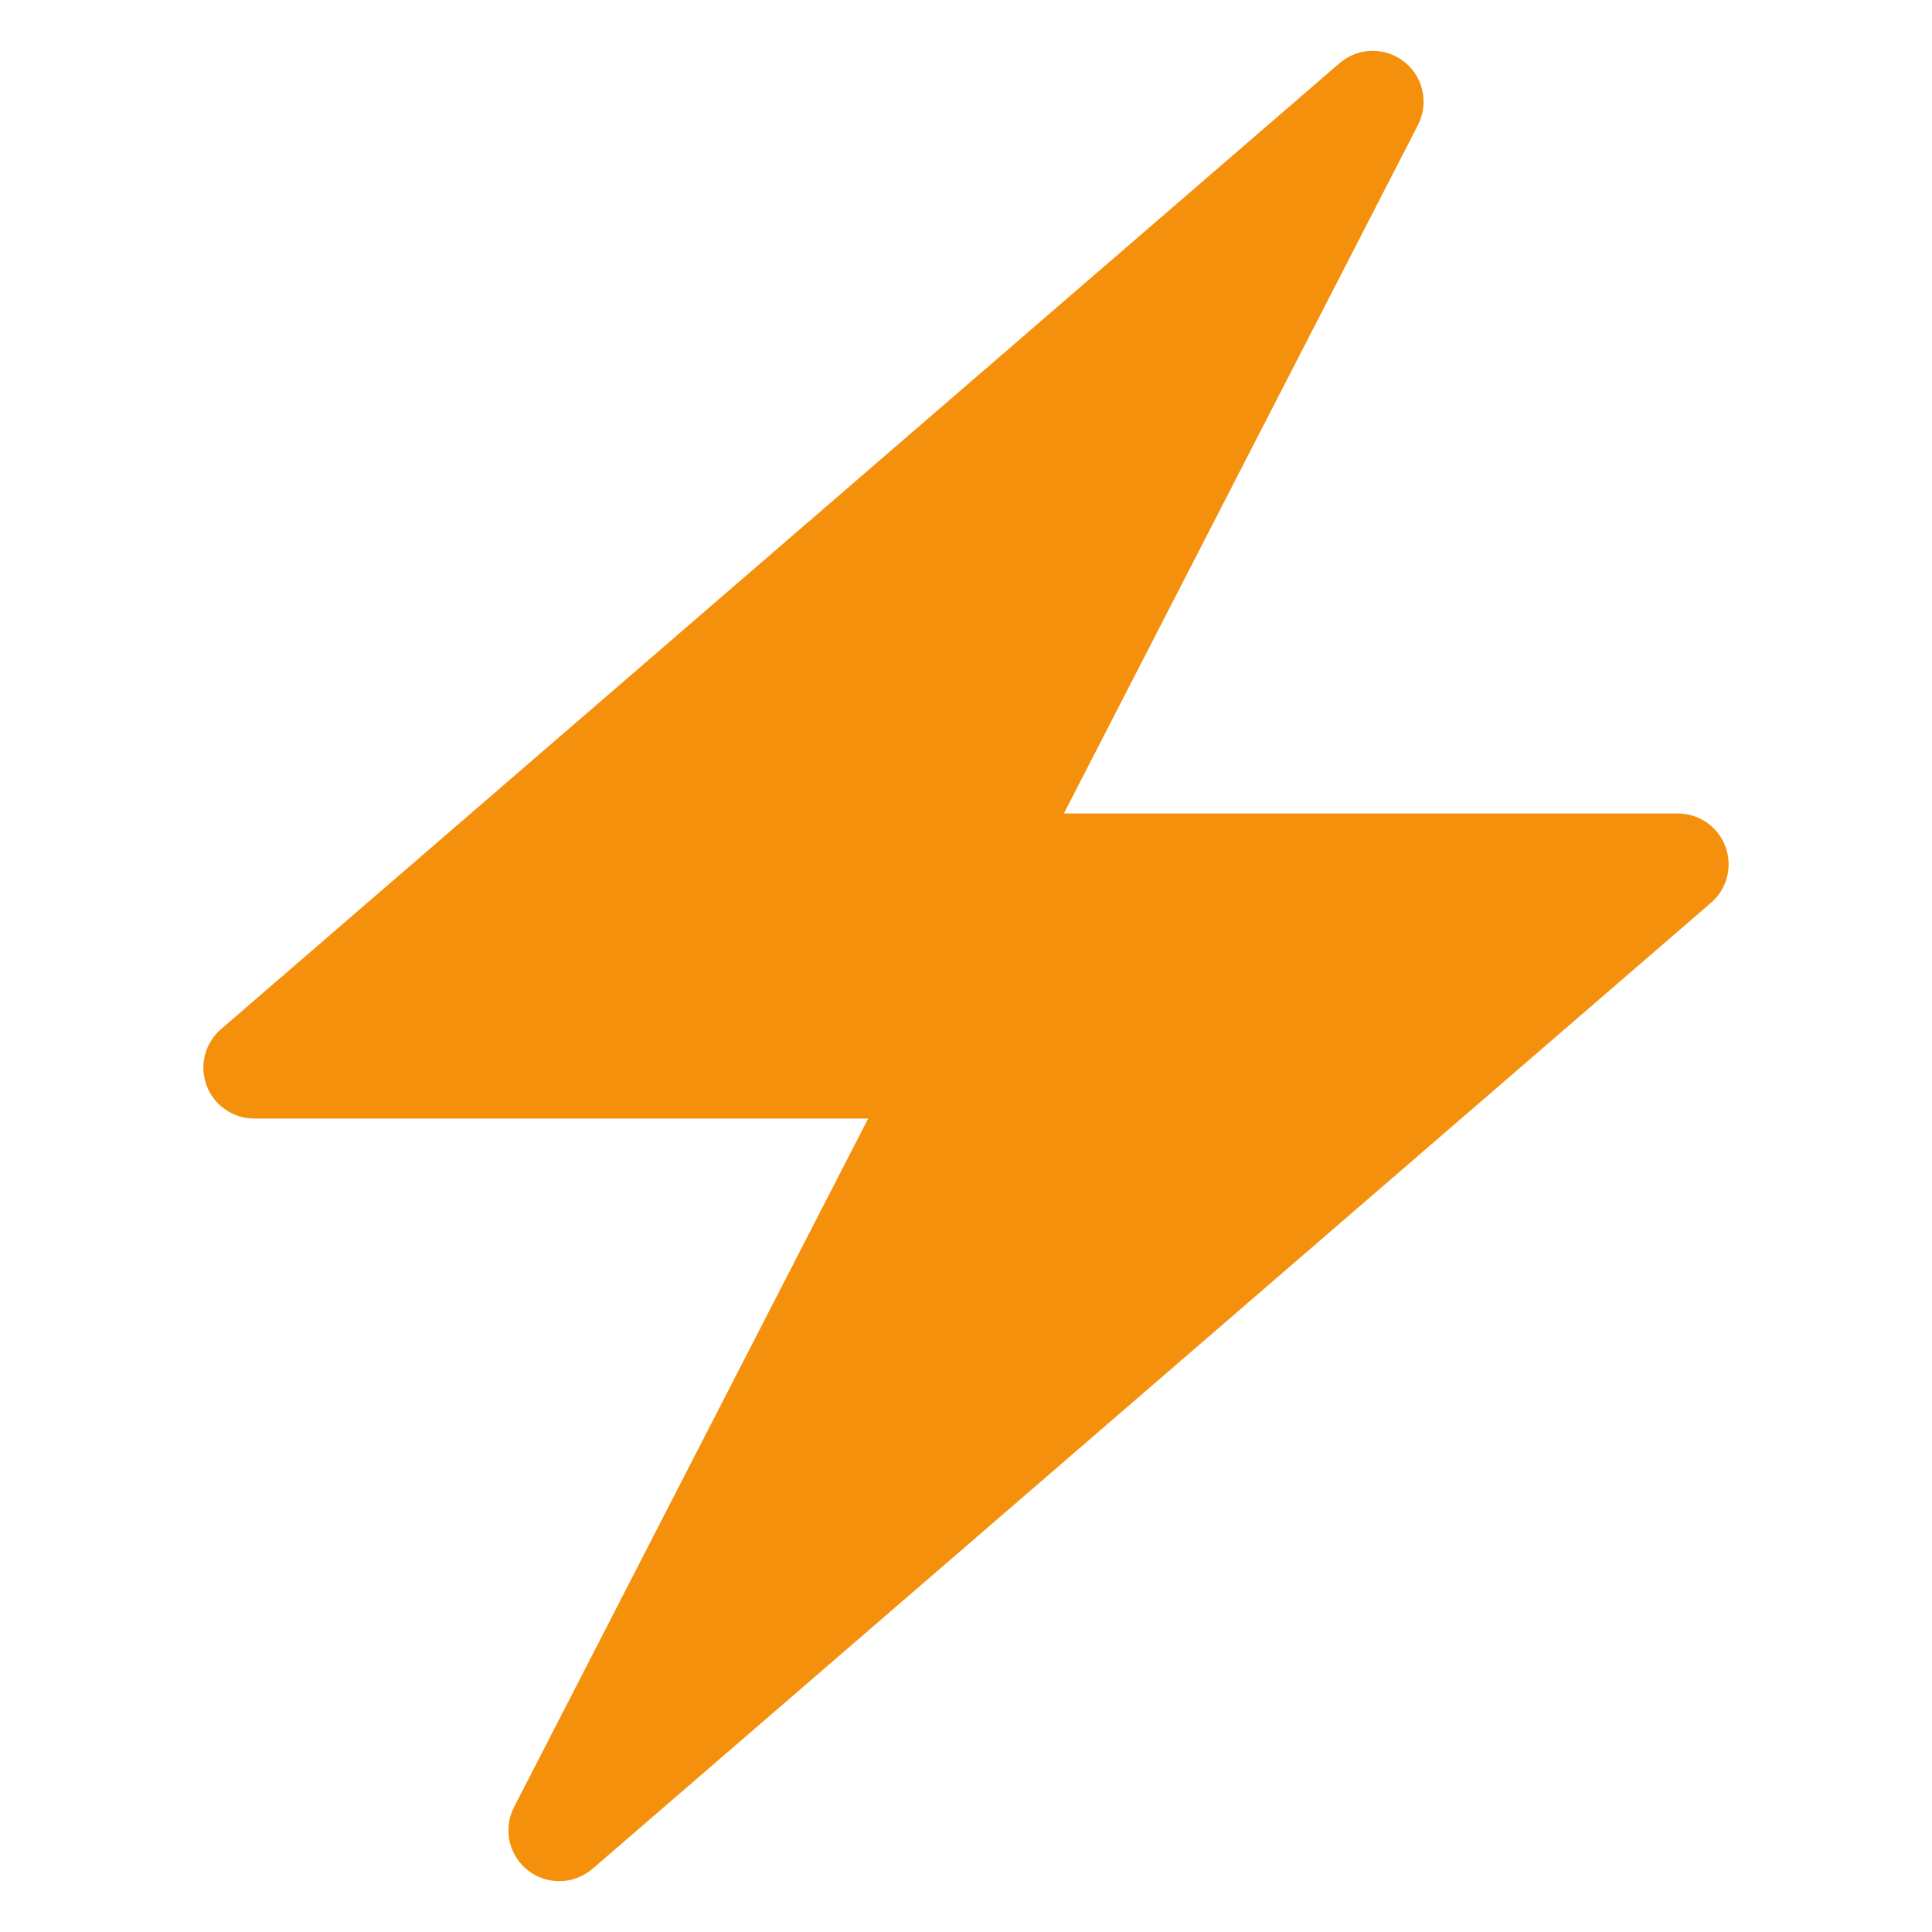 <?xml version="1.0" encoding="UTF-8" standalone="no"?><svg xmlns:dc="http://purl.org/dc/elements/1.1/" xmlns:cc="http://creativecommons.org/ns#" xmlns:rdf="http://www.w3.org/1999/02/22-rdf-syntax-ns#" xmlns:svg="http://www.w3.org/2000/svg" xmlns="http://www.w3.org/2000/svg" viewBox="0 0 47.5 47.5" style="enable-background:new 0 0 47.5 47.5;" xml:space="preserve" version="1.1" id="svg2"><defs id="defs6"><clipPath id="clipPath16" clipPathUnits="userSpaceOnUse"><path id="path18" d="M 0,38 38,38 38,0 0,0 0,38 Z"/></clipPath></defs><g transform="matrix(1.25,0,0,-1.25,0,47.5)" id="g10"><g id="g12"><g clip-path="url(#clipPath16)" id="g14"><g transform="translate(11,1)" id="g20"><path id="path22" style="fill:#f4900c;fill-opacity:1;fill-rule:nonzero;stroke:none" d="m 0,0 c -0.218,0 -0.437,0.071 -0.619,0.214 -0.376,0.297 -0.489,0.817 -0.27,1.243 L 6.076,15 -6,15 c -0.418,0 -0.792,0.26 -0.937,0.651 -0.146,0.392 -0.033,0.832 0.283,1.106 l 22.001,19 C 15.534,35.918 15.767,36 16,36 c 0.218,0 0.437,-0.071 0.618,-0.214 0.377,-0.296 0.49,-0.818 0.272,-1.244 L 9.925,21 22,21 c 0.418,0 0.792,-0.26 0.937,-0.651 0.146,-0.392 0.033,-0.833 -0.284,-1.106 L 0.654,0.243 C 0.466,0.081 0.233,0 0,0"/></g></g></g></g></svg>
